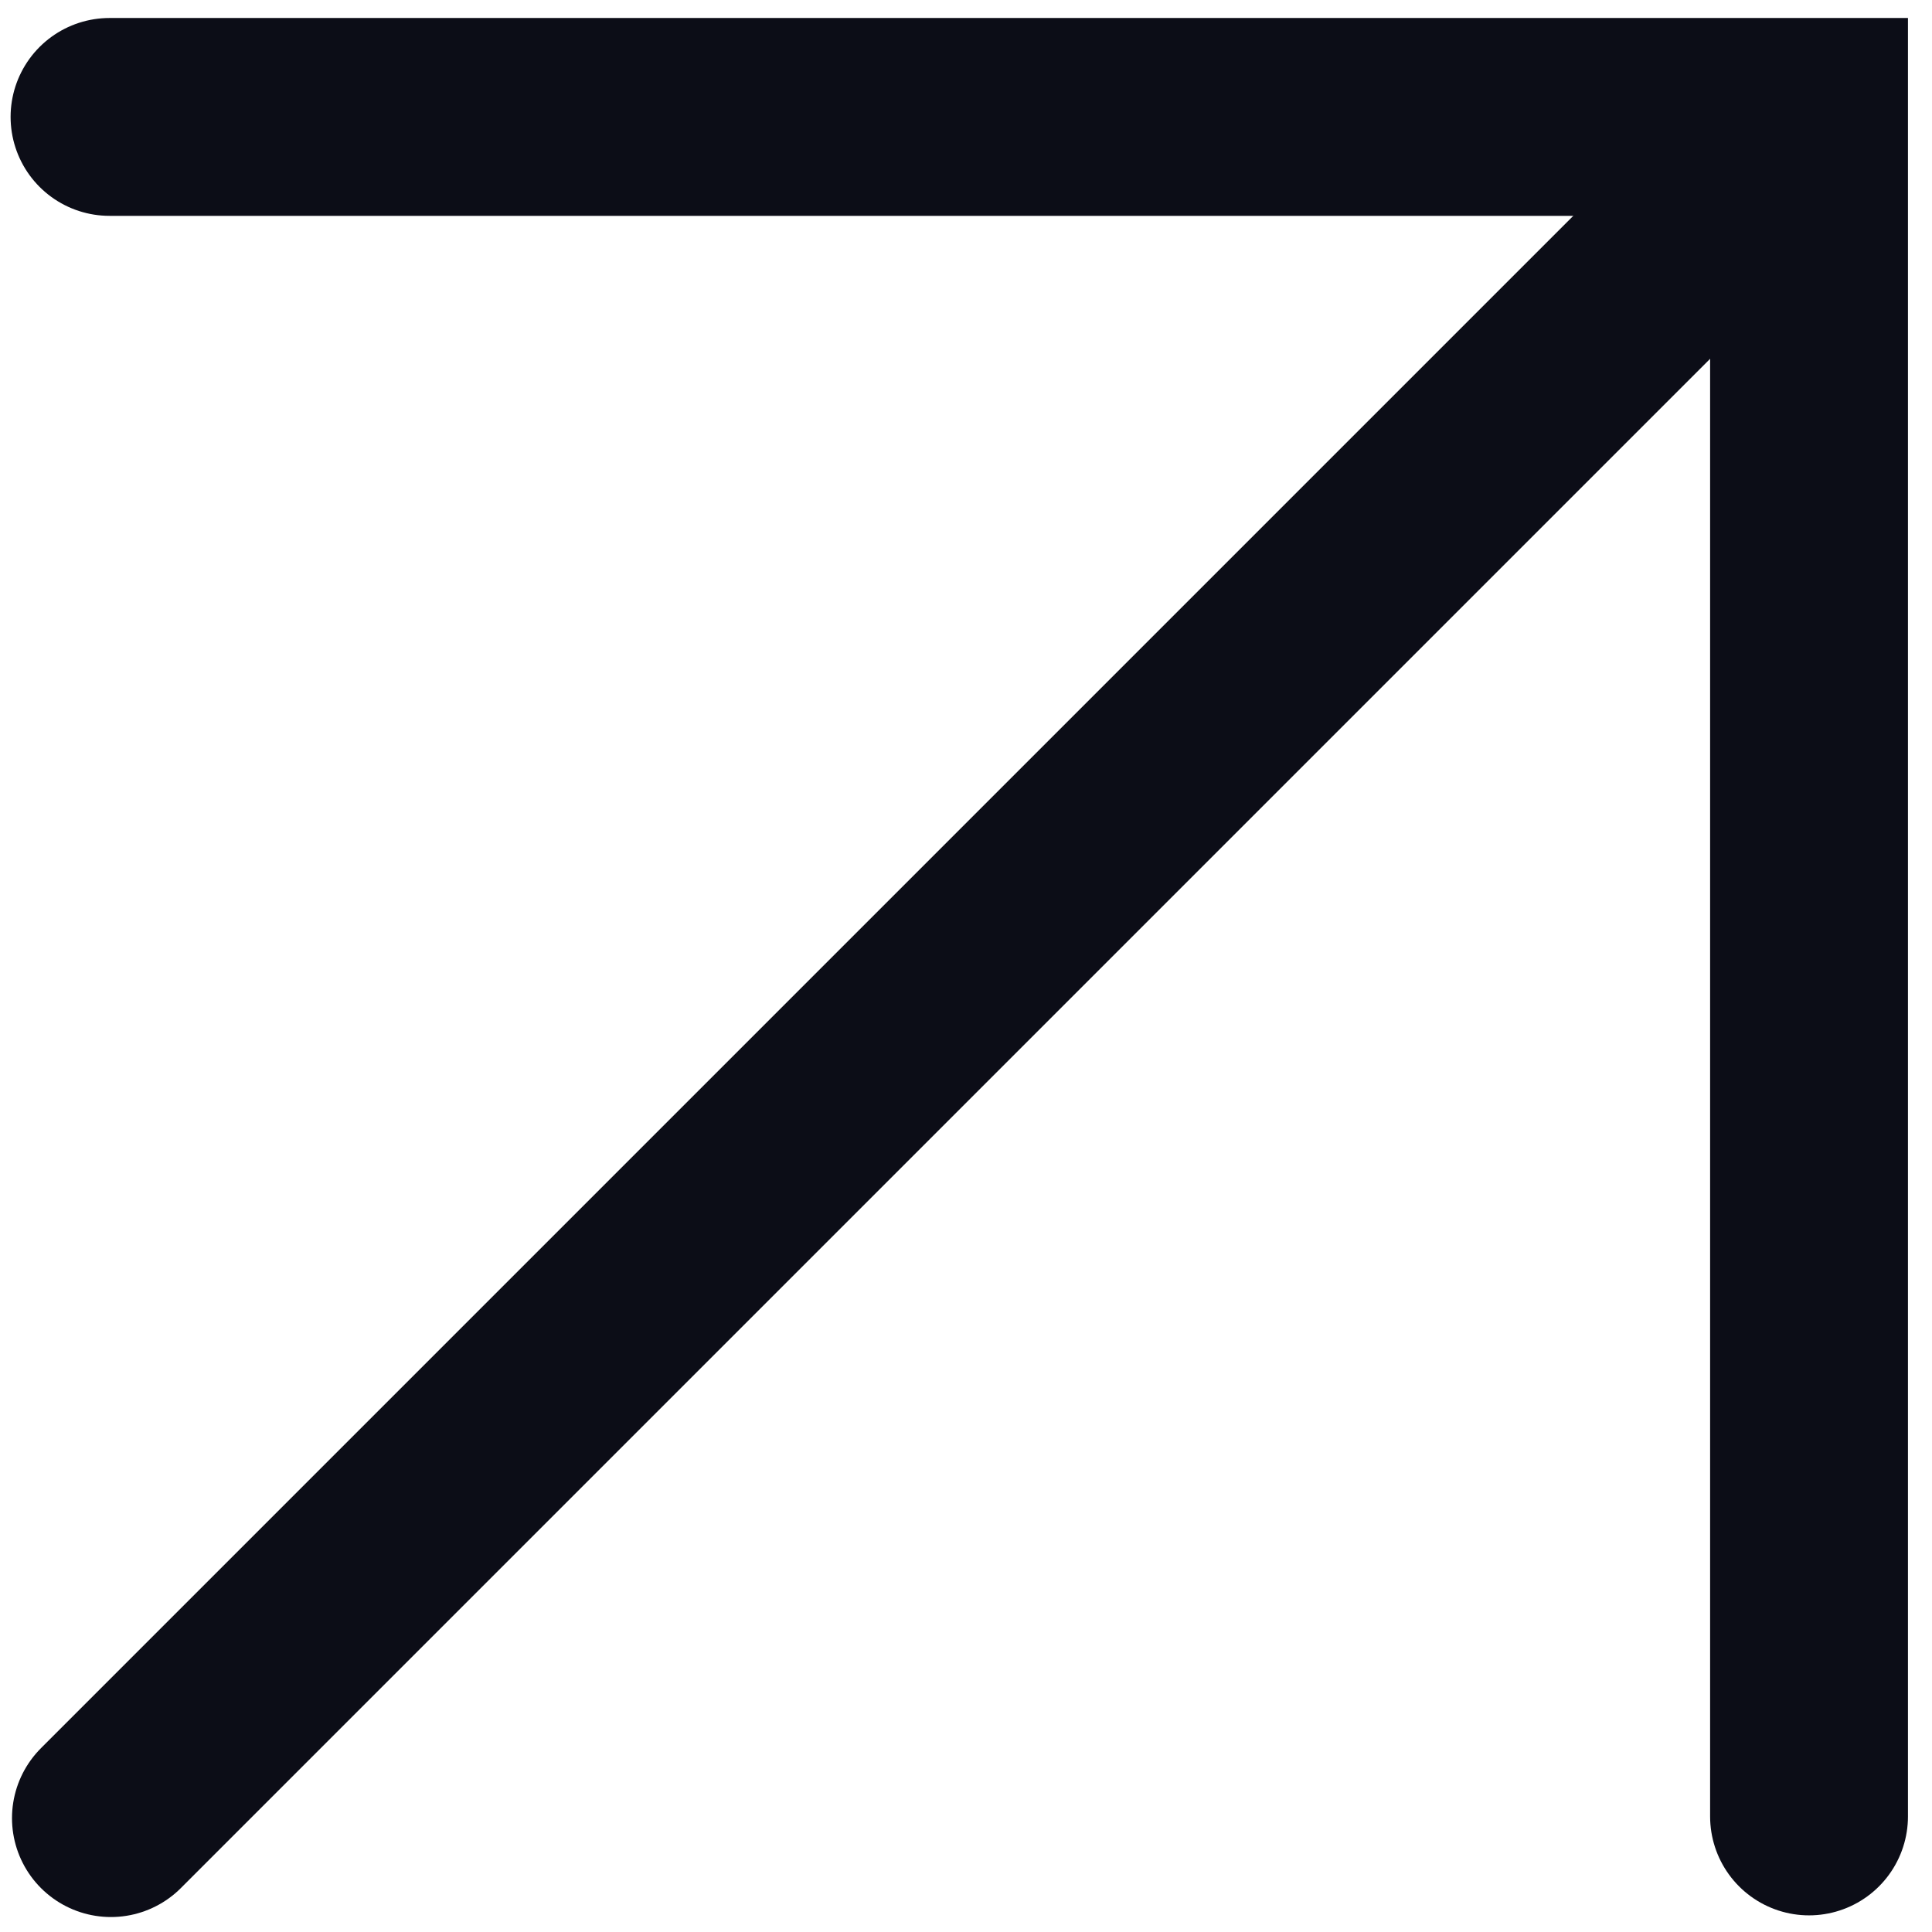 <svg viewBox="0.447 4.704 9.765 9.765" xmlns="http://www.w3.org/2000/svg" style="max-height: 500px" width="9.765" height="9.765">
  <g transform="translate(-1102.074 -417.236) rotate(-45)" data-name="Group 455" id="Group_455">
    <path stroke-width="1" stroke-linecap="round" stroke="#0C0D17" fill="none" transform="translate(-150.191 -16.482)" d="M625.333,1101.333h11.888" data-name="Path 73" id="Path_73"/>
    <path stroke-width="1" stroke-linecap="round" stroke="#0C0D17" fill="none" transform="translate(487.291 1078.766) rotate(90)" d="M0,6.074,6.074,0l6.074,6.074" data-name="Path 74" id="Path_74"/>
  </g>
</svg>